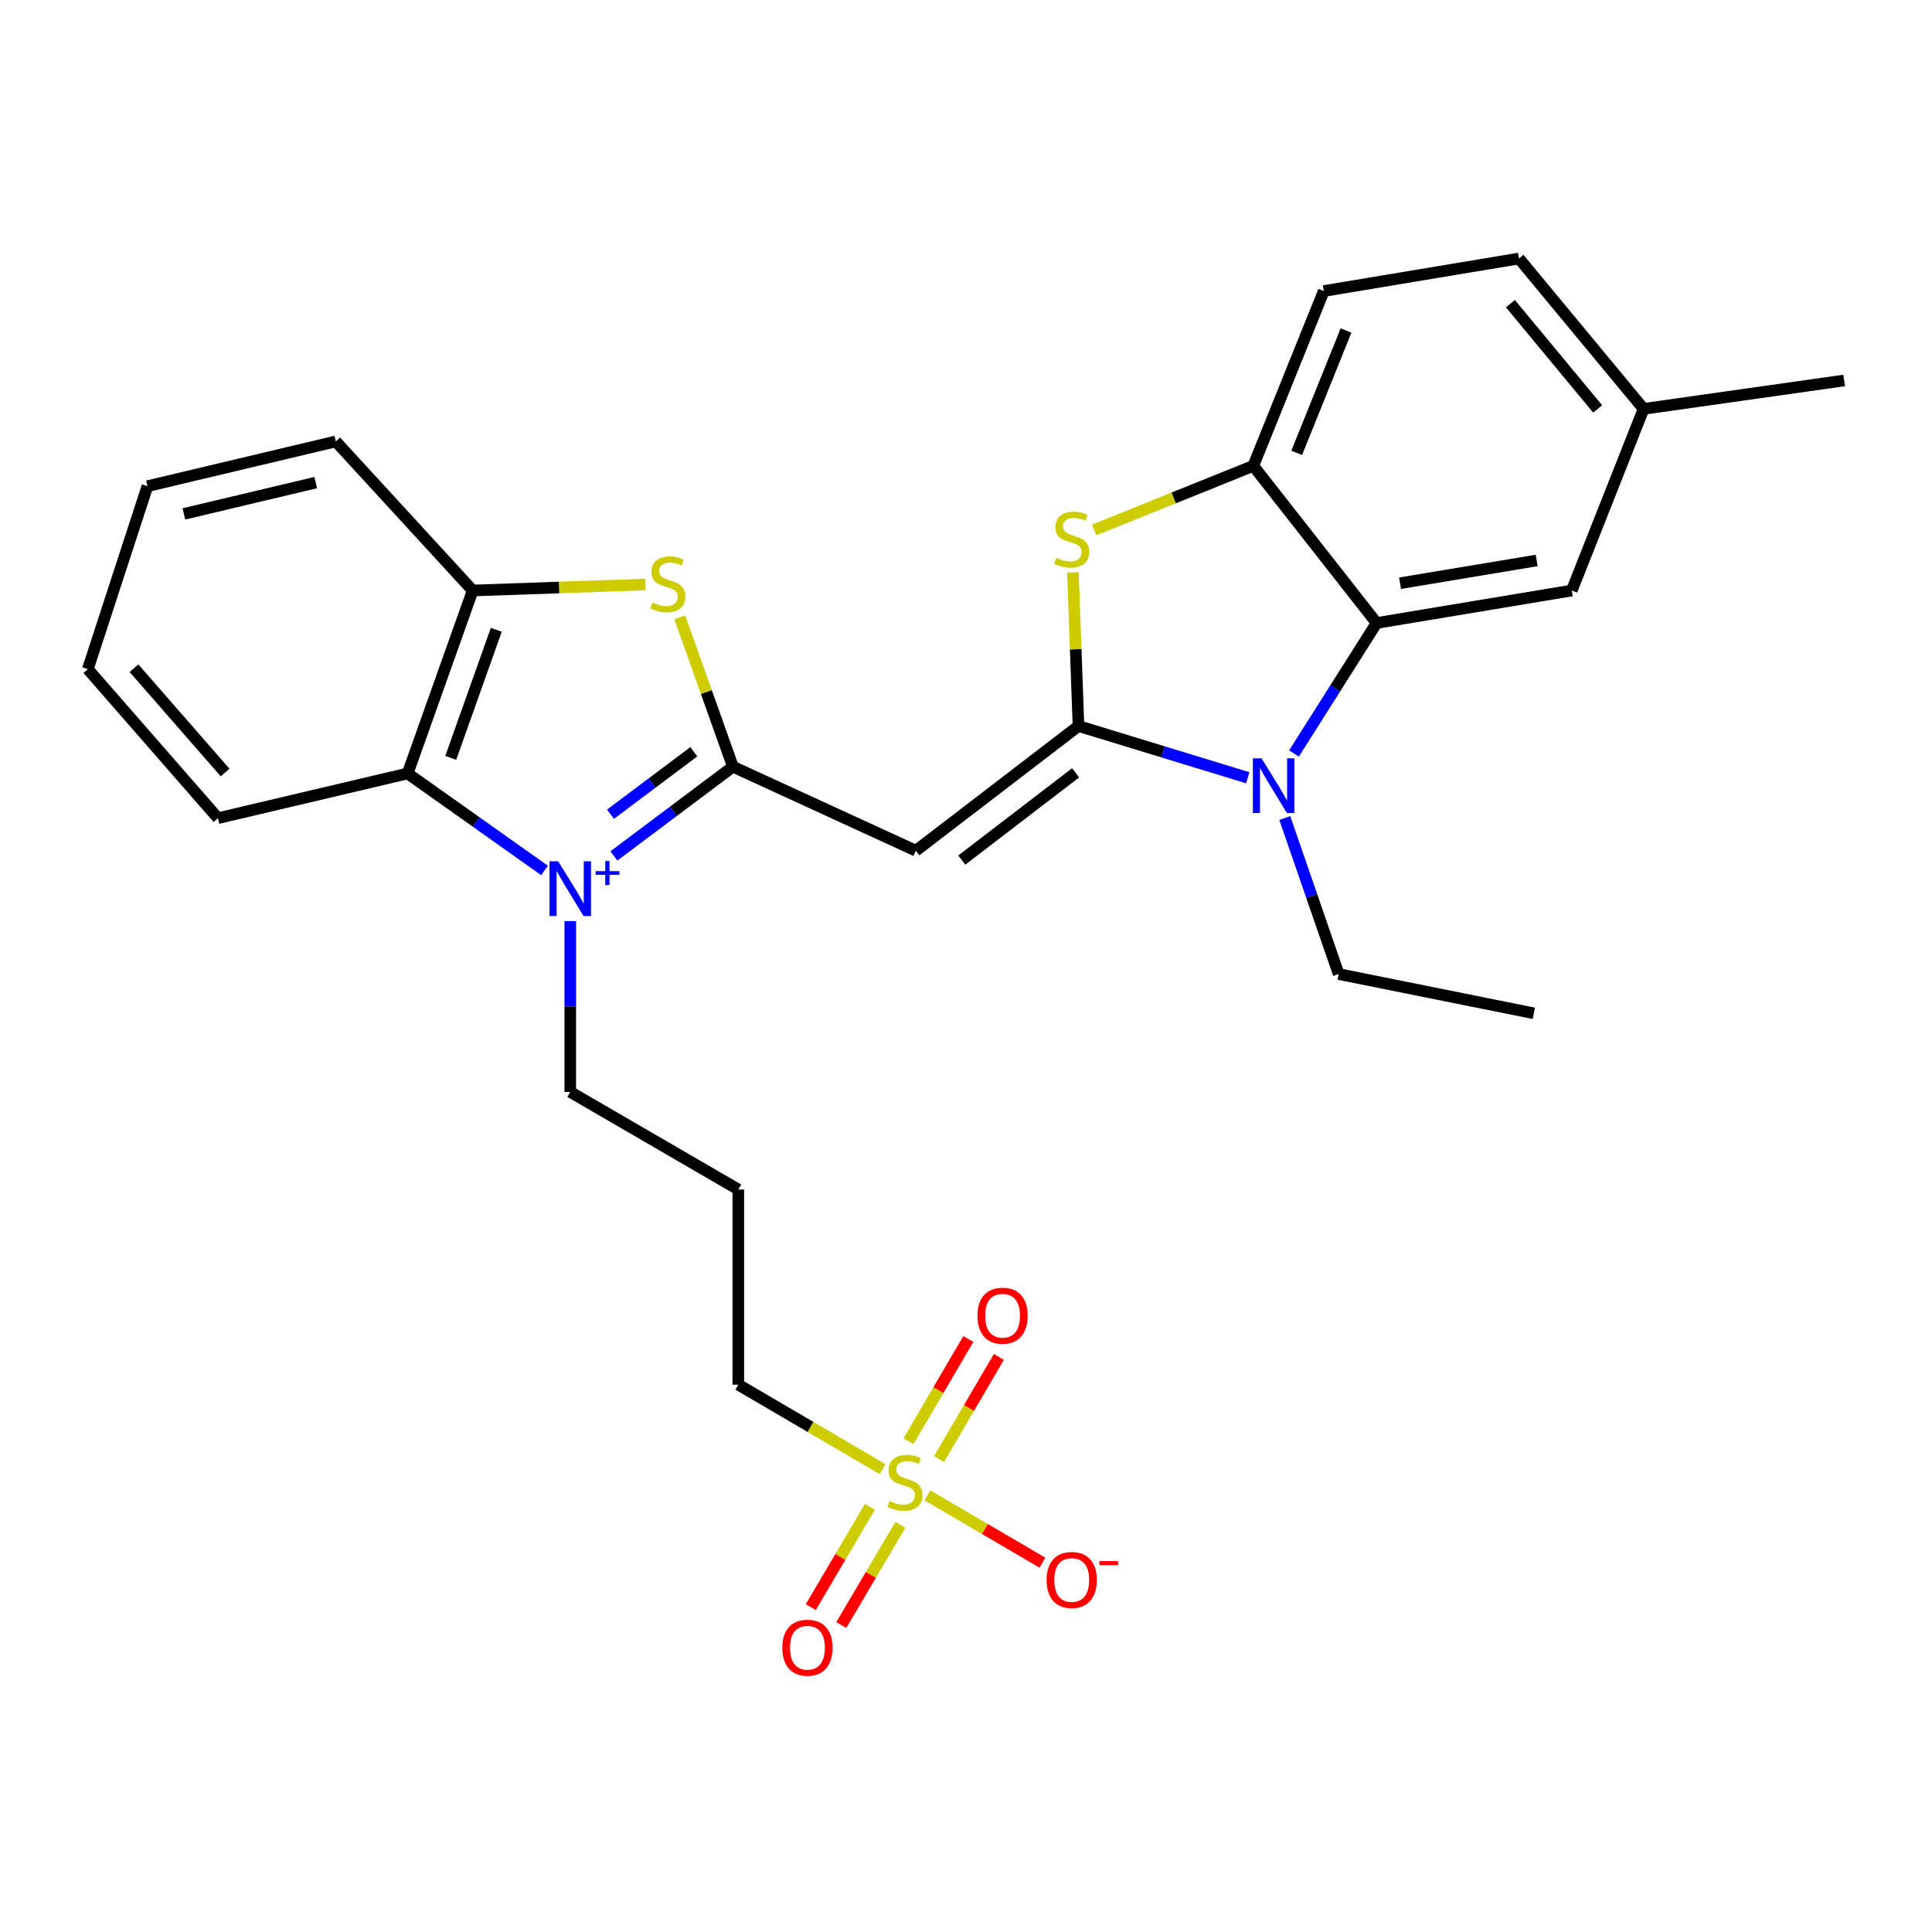 <?xml version='1.0' encoding='iso-8859-1'?>
<svg version='1.1' baseProfile='full'
              xmlns='http://www.w3.org/2000/svg'
                      xmlns:rdkit='http://www.rdkit.org/xml'
                      xmlns:xlink='http://www.w3.org/1999/xlink'
                  xml:space='preserve'
width='1000px' height='1000px' viewBox='0 0 1000 1000'>
<!-- END OF HEADER -->
<rect style='opacity:1.0;fill:#FFFFFF;stroke:none' width='1000' height='1000' x='0' y='0'> </rect>
<path class='bond-1' d='M 317.753,443.027 L 348.548,419.933' style='fill:none;fill-rule:evenodd;stroke:#0000FF;stroke-width:6px;stroke-linecap:butt;stroke-linejoin:miter;stroke-opacity:1' />
<path class='bond-1' d='M 348.548,419.933 L 379.343,396.839' style='fill:none;fill-rule:evenodd;stroke:#000000;stroke-width:6px;stroke-linecap:butt;stroke-linejoin:miter;stroke-opacity:1' />
<path class='bond-1' d='M 316,421.441 L 337.556,405.275' style='fill:none;fill-rule:evenodd;stroke:#0000FF;stroke-width:6px;stroke-linecap:butt;stroke-linejoin:miter;stroke-opacity:1' />
<path class='bond-1' d='M 337.556,405.275 L 359.112,389.109' style='fill:none;fill-rule:evenodd;stroke:#000000;stroke-width:6px;stroke-linecap:butt;stroke-linejoin:miter;stroke-opacity:1' />
<path class='bond-8' d='M 281.847,450.532 L 246.418,425.436' style='fill:none;fill-rule:evenodd;stroke:#0000FF;stroke-width:6px;stroke-linecap:butt;stroke-linejoin:miter;stroke-opacity:1' />
<path class='bond-8' d='M 246.418,425.436 L 210.989,400.34' style='fill:none;fill-rule:evenodd;stroke:#000000;stroke-width:6px;stroke-linecap:butt;stroke-linejoin:miter;stroke-opacity:1' />
<path class='bond-15' d='M 295.166,476.757 L 295.166,520.969' style='fill:none;fill-rule:evenodd;stroke:#0000FF;stroke-width:6px;stroke-linecap:butt;stroke-linejoin:miter;stroke-opacity:1' />
<path class='bond-15' d='M 295.166,520.969 L 295.166,565.182' style='fill:none;fill-rule:evenodd;stroke:#000000;stroke-width:6px;stroke-linecap:butt;stroke-linejoin:miter;stroke-opacity:1' />
<path class='bond-0' d='M 558.222,375.789 L 474.045,440.322' style='fill:none;fill-rule:evenodd;stroke:#000000;stroke-width:6px;stroke-linecap:butt;stroke-linejoin:miter;stroke-opacity:1' />
<path class='bond-0' d='M 556.742,400.009 L 497.818,445.182' style='fill:none;fill-rule:evenodd;stroke:#000000;stroke-width:6px;stroke-linecap:butt;stroke-linejoin:miter;stroke-opacity:1' />
<path class='bond-3' d='M 558.222,375.789 L 602.032,389.18' style='fill:none;fill-rule:evenodd;stroke:#000000;stroke-width:6px;stroke-linecap:butt;stroke-linejoin:miter;stroke-opacity:1' />
<path class='bond-3' d='M 602.032,389.18 L 645.843,402.571' style='fill:none;fill-rule:evenodd;stroke:#0000FF;stroke-width:6px;stroke-linecap:butt;stroke-linejoin:miter;stroke-opacity:1' />
<path class='bond-5' d='M 558.222,375.789 L 556.784,336.046' style='fill:none;fill-rule:evenodd;stroke:#000000;stroke-width:6px;stroke-linecap:butt;stroke-linejoin:miter;stroke-opacity:1' />
<path class='bond-5' d='M 556.784,336.046 L 555.346,296.302' style='fill:none;fill-rule:evenodd;stroke:#CCCC00;stroke-width:6px;stroke-linecap:butt;stroke-linejoin:miter;stroke-opacity:1' />
<path class='bond-2' d='M 379.343,396.839 L 474.045,440.322' style='fill:none;fill-rule:evenodd;stroke:#000000;stroke-width:6px;stroke-linecap:butt;stroke-linejoin:miter;stroke-opacity:1' />
<path class='bond-6' d='M 379.343,396.839 L 365.6,358.184' style='fill:none;fill-rule:evenodd;stroke:#000000;stroke-width:6px;stroke-linecap:butt;stroke-linejoin:miter;stroke-opacity:1' />
<path class='bond-6' d='M 365.6,358.184 L 351.856,319.53' style='fill:none;fill-rule:evenodd;stroke:#CCCC00;stroke-width:6px;stroke-linecap:butt;stroke-linejoin:miter;stroke-opacity:1' />
<path class='bond-7' d='M 669.766,390.01 L 691.147,356.237' style='fill:none;fill-rule:evenodd;stroke:#0000FF;stroke-width:6px;stroke-linecap:butt;stroke-linejoin:miter;stroke-opacity:1' />
<path class='bond-7' d='M 691.147,356.237 L 712.529,322.464' style='fill:none;fill-rule:evenodd;stroke:#000000;stroke-width:6px;stroke-linecap:butt;stroke-linejoin:miter;stroke-opacity:1' />
<path class='bond-19' d='M 665.004,423.4 L 678.949,463.781' style='fill:none;fill-rule:evenodd;stroke:#0000FF;stroke-width:6px;stroke-linecap:butt;stroke-linejoin:miter;stroke-opacity:1' />
<path class='bond-19' d='M 678.949,463.781 L 692.895,504.162' style='fill:none;fill-rule:evenodd;stroke:#000000;stroke-width:6px;stroke-linecap:butt;stroke-linejoin:miter;stroke-opacity:1' />
<path class='bond-4' d='M 456.847,760.429 L 419.494,738.565' style='fill:none;fill-rule:evenodd;stroke:#CCCC00;stroke-width:6px;stroke-linecap:butt;stroke-linejoin:miter;stroke-opacity:1' />
<path class='bond-4' d='M 419.494,738.565 L 382.142,716.701' style='fill:none;fill-rule:evenodd;stroke:#000000;stroke-width:6px;stroke-linecap:butt;stroke-linejoin:miter;stroke-opacity:1' />
<path class='bond-11' d='M 480.006,773.984 L 509.781,791.411' style='fill:none;fill-rule:evenodd;stroke:#CCCC00;stroke-width:6px;stroke-linecap:butt;stroke-linejoin:miter;stroke-opacity:1' />
<path class='bond-11' d='M 509.781,791.411 L 539.556,808.838' style='fill:none;fill-rule:evenodd;stroke:#FF0000;stroke-width:6px;stroke-linecap:butt;stroke-linejoin:miter;stroke-opacity:1' />
<path class='bond-12' d='M 450.29,779.915 L 434.975,805.869' style='fill:none;fill-rule:evenodd;stroke:#CCCC00;stroke-width:6px;stroke-linecap:butt;stroke-linejoin:miter;stroke-opacity:1' />
<path class='bond-12' d='M 434.975,805.869 L 419.659,831.823' style='fill:none;fill-rule:evenodd;stroke:#FF0000;stroke-width:6px;stroke-linecap:butt;stroke-linejoin:miter;stroke-opacity:1' />
<path class='bond-12' d='M 466.069,789.227 L 450.754,815.18' style='fill:none;fill-rule:evenodd;stroke:#CCCC00;stroke-width:6px;stroke-linecap:butt;stroke-linejoin:miter;stroke-opacity:1' />
<path class='bond-12' d='M 450.754,815.18 L 435.438,841.134' style='fill:none;fill-rule:evenodd;stroke:#FF0000;stroke-width:6px;stroke-linecap:butt;stroke-linejoin:miter;stroke-opacity:1' />
<path class='bond-13' d='M 486.06,755.215 L 501.539,728.772' style='fill:none;fill-rule:evenodd;stroke:#CCCC00;stroke-width:6px;stroke-linecap:butt;stroke-linejoin:miter;stroke-opacity:1' />
<path class='bond-13' d='M 501.539,728.772 L 517.017,702.329' style='fill:none;fill-rule:evenodd;stroke:#FF0000;stroke-width:6px;stroke-linecap:butt;stroke-linejoin:miter;stroke-opacity:1' />
<path class='bond-13' d='M 470.248,745.96 L 485.727,719.517' style='fill:none;fill-rule:evenodd;stroke:#CCCC00;stroke-width:6px;stroke-linecap:butt;stroke-linejoin:miter;stroke-opacity:1' />
<path class='bond-13' d='M 485.727,719.517 L 501.205,693.073' style='fill:none;fill-rule:evenodd;stroke:#FF0000;stroke-width:6px;stroke-linecap:butt;stroke-linejoin:miter;stroke-opacity:1' />
<path class='bond-9' d='M 566.334,274.32 L 607.521,257.718' style='fill:none;fill-rule:evenodd;stroke:#CCCC00;stroke-width:6px;stroke-linecap:butt;stroke-linejoin:miter;stroke-opacity:1' />
<path class='bond-9' d='M 607.521,257.718 L 648.709,241.116' style='fill:none;fill-rule:evenodd;stroke:#000000;stroke-width:6px;stroke-linecap:butt;stroke-linejoin:miter;stroke-opacity:1' />
<path class='bond-28' d='M 334.065,302.54 L 289.363,304.094' style='fill:none;fill-rule:evenodd;stroke:#CCCC00;stroke-width:6px;stroke-linecap:butt;stroke-linejoin:miter;stroke-opacity:1' />
<path class='bond-28' d='M 289.363,304.094 L 244.66,305.649' style='fill:none;fill-rule:evenodd;stroke:#000000;stroke-width:6px;stroke-linecap:butt;stroke-linejoin:miter;stroke-opacity:1' />
<path class='bond-14' d='M 712.529,322.464 L 813.552,305.649' style='fill:none;fill-rule:evenodd;stroke:#000000;stroke-width:6px;stroke-linecap:butt;stroke-linejoin:miter;stroke-opacity:1' />
<path class='bond-14' d='M 724.674,301.868 L 795.39,290.098' style='fill:none;fill-rule:evenodd;stroke:#000000;stroke-width:6px;stroke-linecap:butt;stroke-linejoin:miter;stroke-opacity:1' />
<path class='bond-30' d='M 712.529,322.464 L 648.709,241.116' style='fill:none;fill-rule:evenodd;stroke:#000000;stroke-width:6px;stroke-linecap:butt;stroke-linejoin:miter;stroke-opacity:1' />
<path class='bond-10' d='M 210.989,400.34 L 244.66,305.649' style='fill:none;fill-rule:evenodd;stroke:#000000;stroke-width:6px;stroke-linecap:butt;stroke-linejoin:miter;stroke-opacity:1' />
<path class='bond-10' d='M 233.302,392.275 L 256.872,325.991' style='fill:none;fill-rule:evenodd;stroke:#000000;stroke-width:6px;stroke-linecap:butt;stroke-linejoin:miter;stroke-opacity:1' />
<path class='bond-22' d='M 210.989,400.34 L 112.816,423.486' style='fill:none;fill-rule:evenodd;stroke:#000000;stroke-width:6px;stroke-linecap:butt;stroke-linejoin:miter;stroke-opacity:1' />
<path class='bond-16' d='M 648.709,241.116 L 685.189,150.639' style='fill:none;fill-rule:evenodd;stroke:#000000;stroke-width:6px;stroke-linecap:butt;stroke-linejoin:miter;stroke-opacity:1' />
<path class='bond-16' d='M 671.174,234.396 L 696.71,171.062' style='fill:none;fill-rule:evenodd;stroke:#000000;stroke-width:6px;stroke-linecap:butt;stroke-linejoin:miter;stroke-opacity:1' />
<path class='bond-23' d='M 244.66,305.649 L 173.817,228.485' style='fill:none;fill-rule:evenodd;stroke:#000000;stroke-width:6px;stroke-linecap:butt;stroke-linejoin:miter;stroke-opacity:1' />
<path class='bond-20' d='M 813.552,305.649 L 850.724,211.639' style='fill:none;fill-rule:evenodd;stroke:#000000;stroke-width:6px;stroke-linecap:butt;stroke-linejoin:miter;stroke-opacity:1' />
<path class='bond-18' d='M 295.166,565.182 L 382.142,615.688' style='fill:none;fill-rule:evenodd;stroke:#000000;stroke-width:6px;stroke-linecap:butt;stroke-linejoin:miter;stroke-opacity:1' />
<path class='bond-21' d='M 685.189,150.639 L 786.212,133.803' style='fill:none;fill-rule:evenodd;stroke:#000000;stroke-width:6px;stroke-linecap:butt;stroke-linejoin:miter;stroke-opacity:1' />
<path class='bond-17' d='M 382.142,716.701 L 382.142,615.688' style='fill:none;fill-rule:evenodd;stroke:#000000;stroke-width:6px;stroke-linecap:butt;stroke-linejoin:miter;stroke-opacity:1' />
<path class='bond-25' d='M 692.895,504.162 L 793.907,524.488' style='fill:none;fill-rule:evenodd;stroke:#000000;stroke-width:6px;stroke-linecap:butt;stroke-linejoin:miter;stroke-opacity:1' />
<path class='bond-24' d='M 850.724,211.639 L 954.545,196.931' style='fill:none;fill-rule:evenodd;stroke:#000000;stroke-width:6px;stroke-linecap:butt;stroke-linejoin:miter;stroke-opacity:1' />
<path class='bond-31' d='M 850.724,211.639 L 786.212,133.803' style='fill:none;fill-rule:evenodd;stroke:#000000;stroke-width:6px;stroke-linecap:butt;stroke-linejoin:miter;stroke-opacity:1' />
<path class='bond-31' d='M 826.941,211.655 L 781.782,157.17' style='fill:none;fill-rule:evenodd;stroke:#000000;stroke-width:6px;stroke-linecap:butt;stroke-linejoin:miter;stroke-opacity:1' />
<path class='bond-26' d='M 112.816,423.486 L 45.455,346.343' style='fill:none;fill-rule:evenodd;stroke:#000000;stroke-width:6px;stroke-linecap:butt;stroke-linejoin:miter;stroke-opacity:1' />
<path class='bond-26' d='M 116.513,399.864 L 69.359,345.863' style='fill:none;fill-rule:evenodd;stroke:#000000;stroke-width:6px;stroke-linecap:butt;stroke-linejoin:miter;stroke-opacity:1' />
<path class='bond-29' d='M 173.817,228.485 L 76.316,251.641' style='fill:none;fill-rule:evenodd;stroke:#000000;stroke-width:6px;stroke-linecap:butt;stroke-linejoin:miter;stroke-opacity:1' />
<path class='bond-29' d='M 163.425,249.784 L 95.175,265.993' style='fill:none;fill-rule:evenodd;stroke:#000000;stroke-width:6px;stroke-linecap:butt;stroke-linejoin:miter;stroke-opacity:1' />
<path class='bond-27' d='M 45.455,346.343 L 76.316,251.641' style='fill:none;fill-rule:evenodd;stroke:#000000;stroke-width:6px;stroke-linecap:butt;stroke-linejoin:miter;stroke-opacity:1' />
<path  class='atom-0' d='M 288.906 445.806
L 298.186 460.806
Q 299.106 462.286, 300.586 464.966
Q 302.066 467.646, 302.146 467.806
L 302.146 445.806
L 305.906 445.806
L 305.906 474.126
L 302.026 474.126
L 292.066 457.726
Q 290.906 455.806, 289.666 453.606
Q 288.466 451.406, 288.106 450.726
L 288.106 474.126
L 284.426 474.126
L 284.426 445.806
L 288.906 445.806
' fill='#0000FF'/>
<path  class='atom-0' d='M 308.282 450.911
L 313.272 450.911
L 313.272 445.657
L 315.489 445.657
L 315.489 450.911
L 320.611 450.911
L 320.611 452.812
L 315.489 452.812
L 315.489 458.092
L 313.272 458.092
L 313.272 452.812
L 308.282 452.812
L 308.282 450.911
' fill='#0000FF'/>
<path  class='atom-4' d='M 652.964 392.501
L 662.244 407.501
Q 663.164 408.981, 664.644 411.661
Q 666.124 414.341, 666.204 414.501
L 666.204 392.501
L 669.964 392.501
L 669.964 420.821
L 666.084 420.821
L 656.124 404.421
Q 654.964 402.501, 653.724 400.301
Q 652.524 398.101, 652.164 397.421
L 652.164 420.821
L 648.484 420.821
L 648.484 392.501
L 652.964 392.501
' fill='#0000FF'/>
<path  class='atom-5' d='M 460.426 776.927
Q 460.746 777.047, 462.066 777.607
Q 463.386 778.167, 464.826 778.527
Q 466.306 778.847, 467.746 778.847
Q 470.426 778.847, 471.986 777.567
Q 473.546 776.247, 473.546 773.967
Q 473.546 772.407, 472.746 771.447
Q 471.986 770.487, 470.786 769.967
Q 469.586 769.447, 467.586 768.847
Q 465.066 768.087, 463.546 767.367
Q 462.066 766.647, 460.986 765.127
Q 459.946 763.607, 459.946 761.047
Q 459.946 757.487, 462.346 755.287
Q 464.786 753.087, 469.586 753.087
Q 472.866 753.087, 476.586 754.647
L 475.666 757.727
Q 472.266 756.327, 469.706 756.327
Q 466.946 756.327, 465.426 757.487
Q 463.906 758.607, 463.946 760.567
Q 463.946 762.087, 464.706 763.007
Q 465.506 763.927, 466.626 764.447
Q 467.786 764.967, 469.706 765.567
Q 472.266 766.367, 473.786 767.167
Q 475.306 767.967, 476.386 769.607
Q 477.506 771.207, 477.506 773.967
Q 477.506 777.887, 474.866 780.007
Q 472.266 782.087, 467.906 782.087
Q 465.386 782.087, 463.466 781.527
Q 461.586 781.007, 459.346 780.087
L 460.426 776.927
' fill='#CCCC00'/>
<path  class='atom-6' d='M 546.72 288.721
Q 547.04 288.841, 548.36 289.401
Q 549.68 289.961, 551.12 290.321
Q 552.6 290.641, 554.04 290.641
Q 556.72 290.641, 558.28 289.361
Q 559.84 288.041, 559.84 285.761
Q 559.84 284.201, 559.04 283.241
Q 558.28 282.281, 557.08 281.761
Q 555.88 281.241, 553.88 280.641
Q 551.36 279.881, 549.84 279.161
Q 548.36 278.441, 547.28 276.921
Q 546.24 275.401, 546.24 272.841
Q 546.24 269.281, 548.64 267.081
Q 551.08 264.881, 555.88 264.881
Q 559.16 264.881, 562.88 266.441
L 561.96 269.521
Q 558.56 268.121, 556 268.121
Q 553.24 268.121, 551.72 269.281
Q 550.2 270.401, 550.24 272.361
Q 550.24 273.881, 551 274.801
Q 551.8 275.721, 552.92 276.241
Q 554.08 276.761, 556 277.361
Q 558.56 278.161, 560.08 278.961
Q 561.6 279.761, 562.68 281.401
Q 563.8 283.001, 563.8 285.761
Q 563.8 289.681, 561.16 291.801
Q 558.56 293.881, 554.2 293.881
Q 551.68 293.881, 549.76 293.321
Q 547.88 292.801, 545.64 291.881
L 546.72 288.721
' fill='#CCCC00'/>
<path  class='atom-7' d='M 337.672 311.857
Q 337.992 311.977, 339.312 312.537
Q 340.632 313.097, 342.072 313.457
Q 343.552 313.777, 344.992 313.777
Q 347.672 313.777, 349.232 312.497
Q 350.792 311.177, 350.792 308.897
Q 350.792 307.337, 349.992 306.377
Q 349.232 305.417, 348.032 304.897
Q 346.832 304.377, 344.832 303.777
Q 342.312 303.017, 340.792 302.297
Q 339.312 301.577, 338.232 300.057
Q 337.192 298.537, 337.192 295.977
Q 337.192 292.417, 339.592 290.217
Q 342.032 288.017, 346.832 288.017
Q 350.112 288.017, 353.832 289.577
L 352.912 292.657
Q 349.512 291.257, 346.952 291.257
Q 344.192 291.257, 342.672 292.417
Q 341.152 293.537, 341.192 295.497
Q 341.192 297.017, 341.952 297.937
Q 342.752 298.857, 343.872 299.377
Q 345.032 299.897, 346.952 300.497
Q 349.512 301.297, 351.032 302.097
Q 352.552 302.897, 353.632 304.537
Q 354.752 306.137, 354.752 308.897
Q 354.752 312.817, 352.112 314.937
Q 349.512 317.017, 345.152 317.017
Q 342.632 317.017, 340.712 316.457
Q 338.832 315.937, 336.592 315.017
L 337.672 311.857
' fill='#CCCC00'/>
<path  class='atom-12' d='M 541.72 817.793
Q 541.72 810.993, 545.08 807.193
Q 548.44 803.393, 554.72 803.393
Q 561 803.393, 564.36 807.193
Q 567.72 810.993, 567.72 817.793
Q 567.72 824.673, 564.32 828.593
Q 560.92 832.473, 554.72 832.473
Q 548.48 832.473, 545.08 828.593
Q 541.72 824.713, 541.72 817.793
M 554.72 829.273
Q 559.04 829.273, 561.36 826.393
Q 563.72 823.473, 563.72 817.793
Q 563.72 812.233, 561.36 809.433
Q 559.04 806.593, 554.72 806.593
Q 550.4 806.593, 548.04 809.393
Q 545.72 812.193, 545.72 817.793
Q 545.72 823.513, 548.04 826.393
Q 550.4 829.273, 554.72 829.273
' fill='#FF0000'/>
<path  class='atom-12' d='M 569.04 808.016
L 578.729 808.016
L 578.729 810.128
L 569.04 810.128
L 569.04 808.016
' fill='#FF0000'/>
<path  class='atom-13' d='M 404.93 852.858
Q 404.93 846.058, 408.29 842.258
Q 411.65 838.458, 417.93 838.458
Q 424.21 838.458, 427.57 842.258
Q 430.93 846.058, 430.93 852.858
Q 430.93 859.738, 427.53 863.658
Q 424.13 867.538, 417.93 867.538
Q 411.69 867.538, 408.29 863.658
Q 404.93 859.778, 404.93 852.858
M 417.93 864.338
Q 422.25 864.338, 424.57 861.458
Q 426.93 858.538, 426.93 852.858
Q 426.93 847.298, 424.57 844.498
Q 422.25 841.658, 417.93 841.658
Q 413.61 841.658, 411.25 844.458
Q 408.93 847.258, 408.93 852.858
Q 408.93 858.578, 411.25 861.458
Q 413.61 864.338, 417.93 864.338
' fill='#FF0000'/>
<path  class='atom-14' d='M 505.932 681.003
Q 505.932 674.203, 509.292 670.403
Q 512.652 666.603, 518.932 666.603
Q 525.212 666.603, 528.572 670.403
Q 531.932 674.203, 531.932 681.003
Q 531.932 687.883, 528.532 691.803
Q 525.132 695.683, 518.932 695.683
Q 512.692 695.683, 509.292 691.803
Q 505.932 687.923, 505.932 681.003
M 518.932 692.483
Q 523.252 692.483, 525.572 689.603
Q 527.932 686.683, 527.932 681.003
Q 527.932 675.443, 525.572 672.643
Q 523.252 669.803, 518.932 669.803
Q 514.612 669.803, 512.252 672.603
Q 509.932 675.403, 509.932 681.003
Q 509.932 686.723, 512.252 689.603
Q 514.612 692.483, 518.932 692.483
' fill='#FF0000'/>
</svg>
